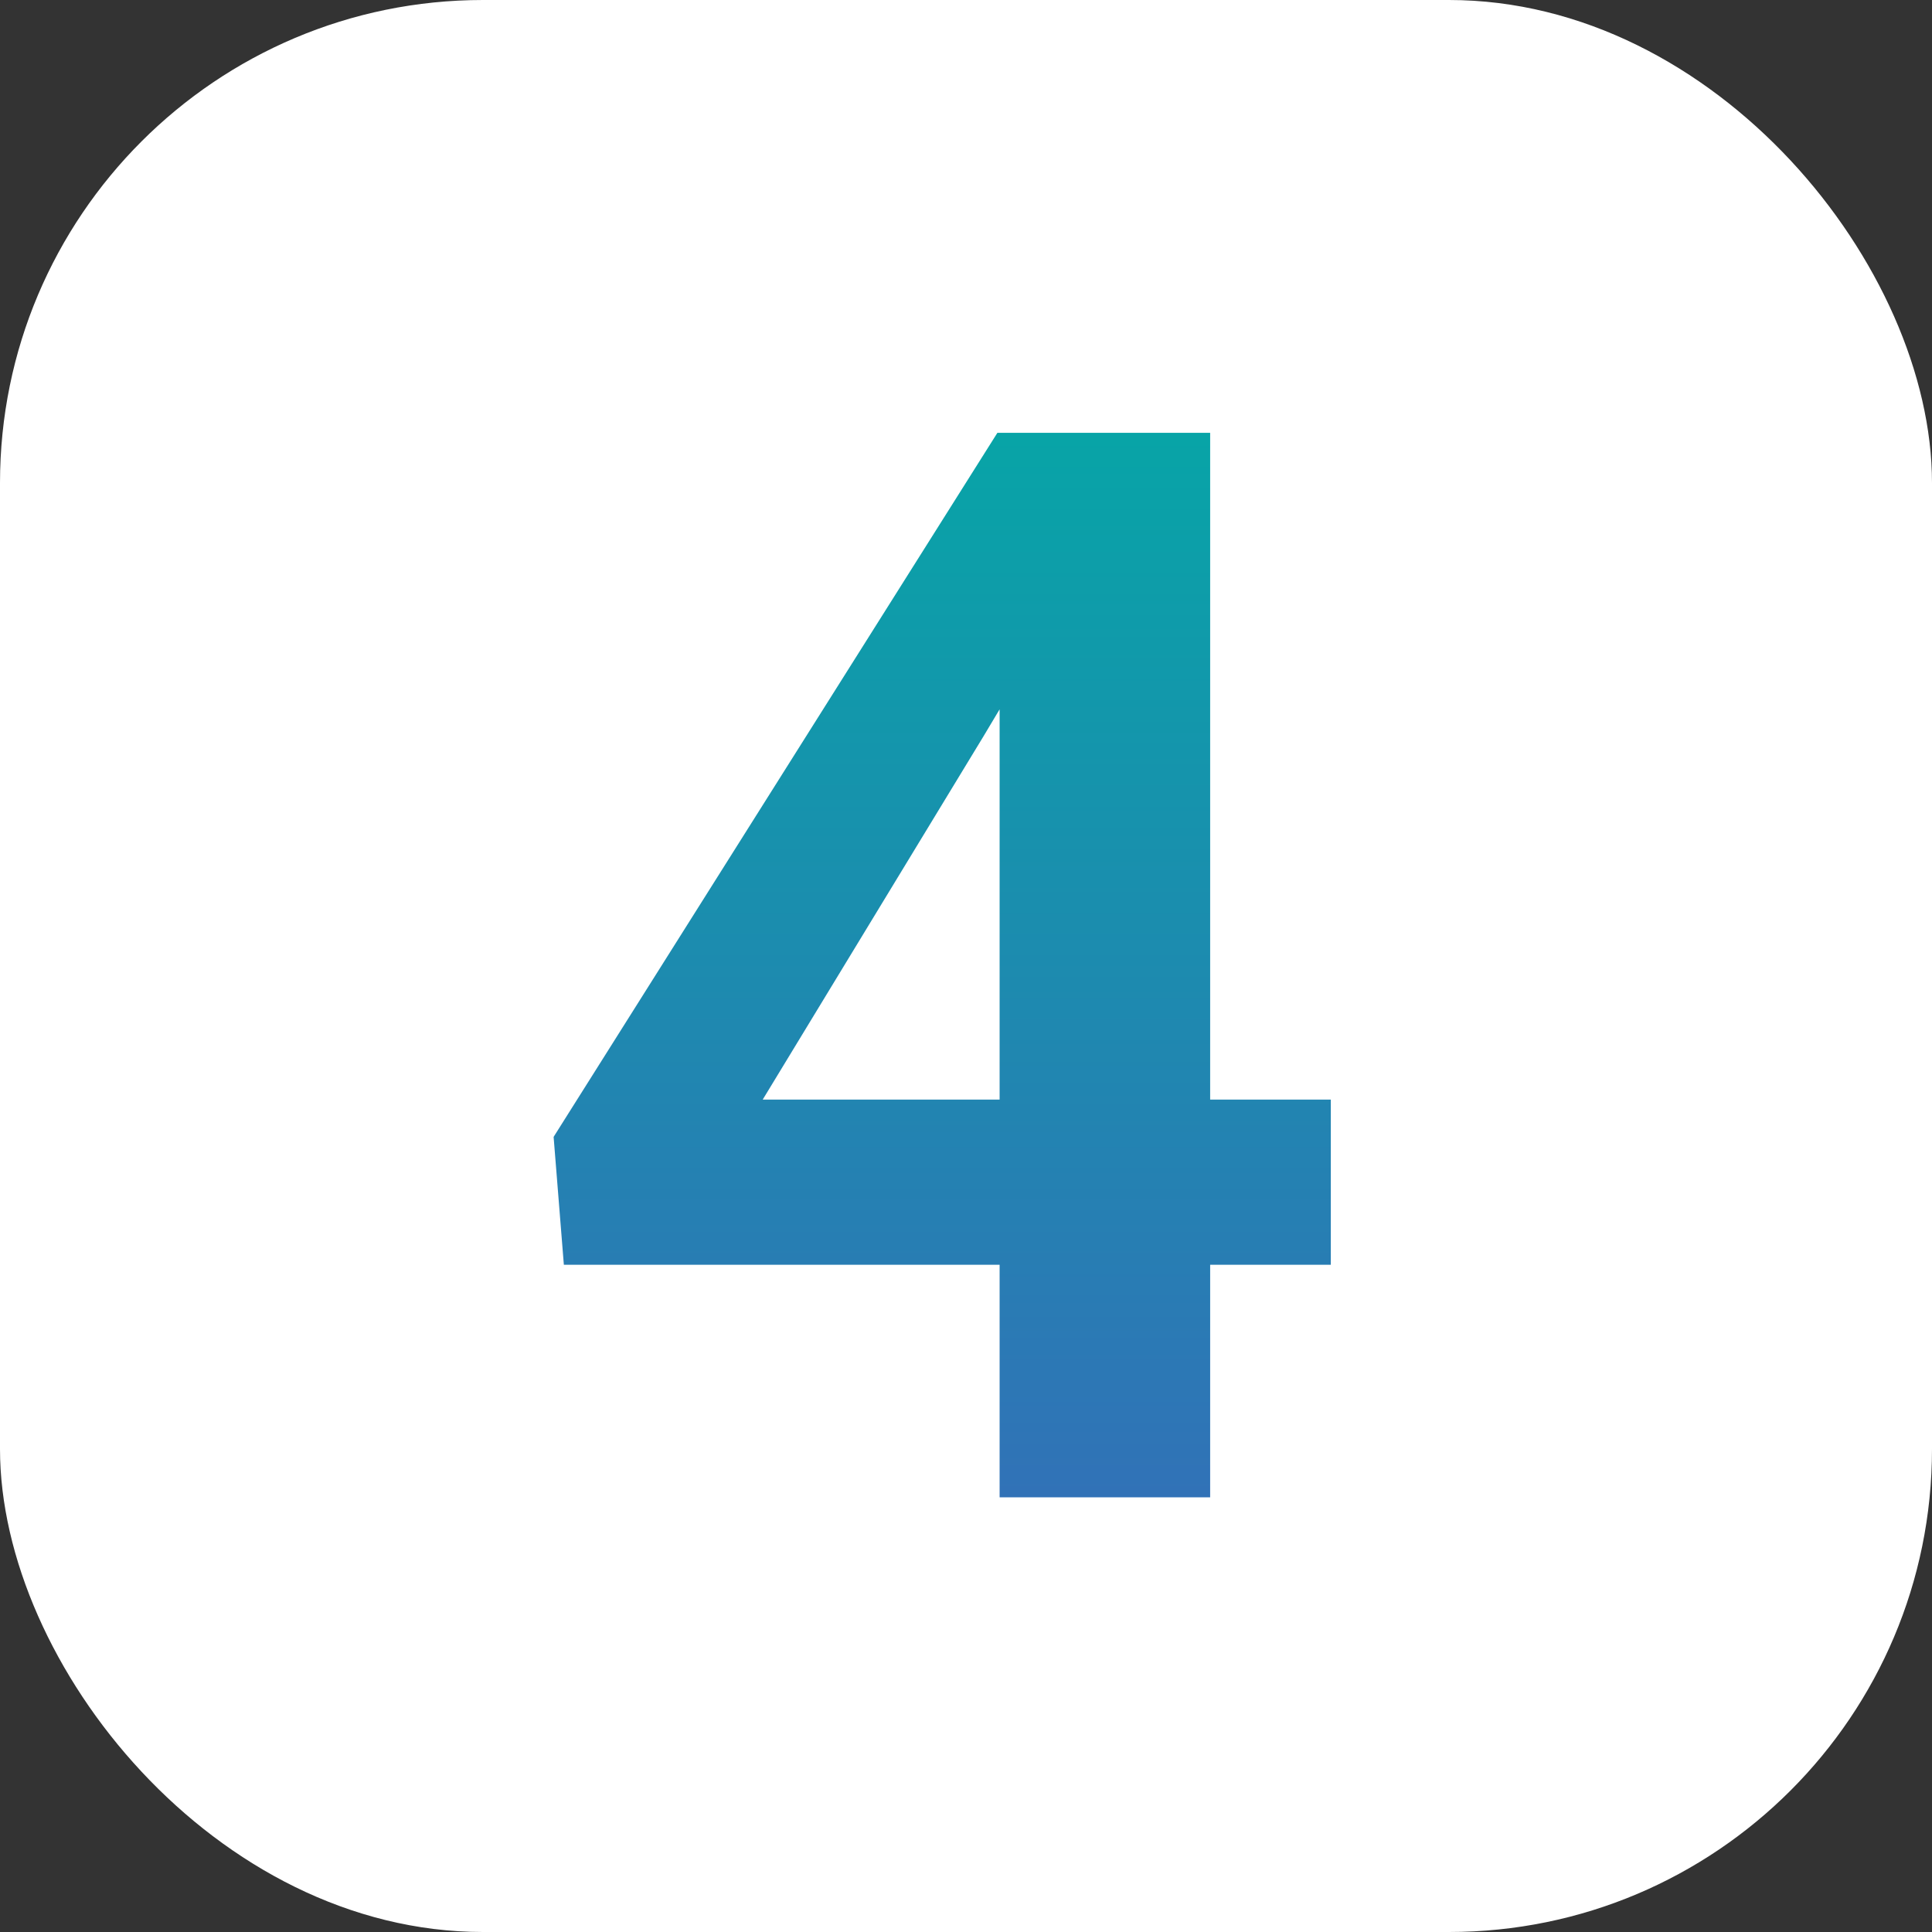 <?xml version="1.0" encoding="UTF-8"?> <svg xmlns="http://www.w3.org/2000/svg" width="40" height="40" viewBox="0 0 40 40" fill="none"><rect x="0" y="0" width="40" height="40" fill="#333333" stroke="none"/><rect width="40" height="40" rx="10" fill="white"></rect><path d="M27.553 22.766V26.186H11.674L11.462 23.538L20.65 8.961H24.117L20.363 15.243L15.791 22.766H27.553ZM25.055 8.961V31H20.696V8.961H25.055Z" fill="url(#paint0_linear_5685_11)"></path><defs><linearGradient id="paint0_linear_5685_11" x1="19.5" y1="9" x2="19.5" y2="31" gradientUnits="userSpaceOnUse"><stop stop-color="#08A4A7"></stop><stop offset="1" stop-color="#3172B7"></stop></linearGradient></defs></svg> 